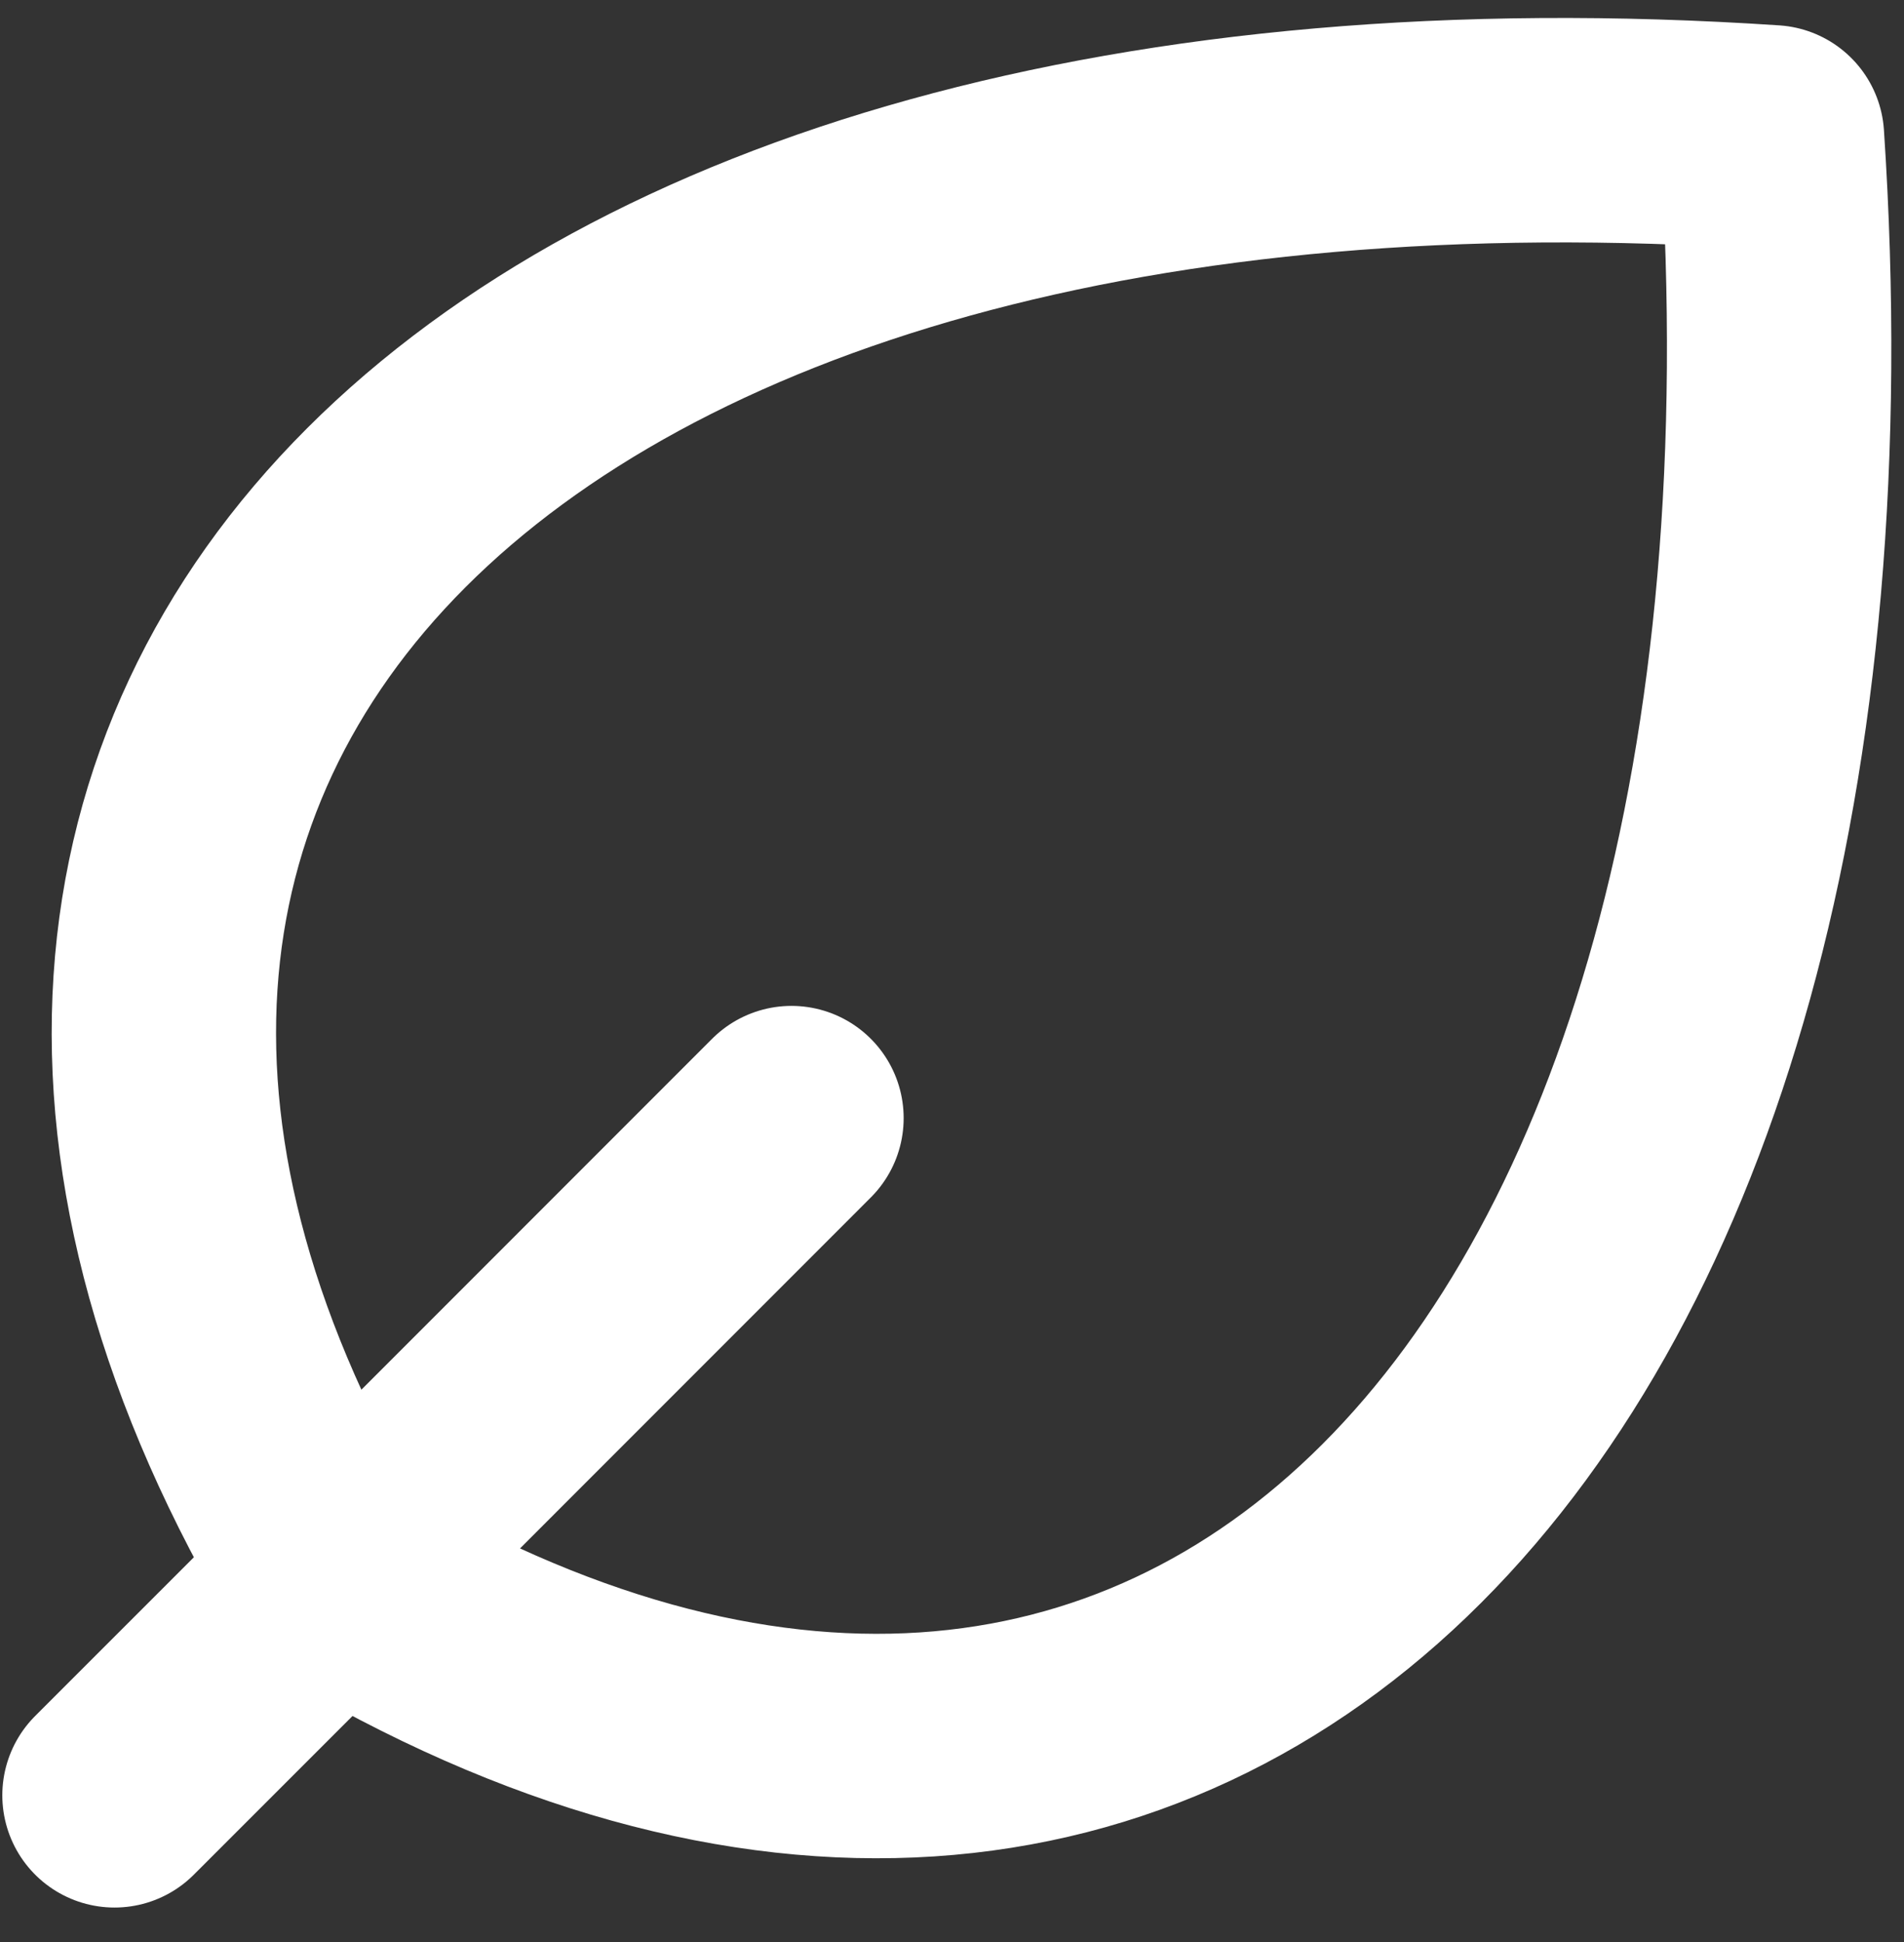 <svg xmlns="http://www.w3.org/2000/svg" width="51" height="52" viewBox="0 0 51 52" fill="none"><rect x="0" y="0" width="51" height="52" fill="#333333" stroke="none"/><path d="M8.93 42.211C31.597 55.811 49.73 37.678 47.464 3.678C13.464 1.411 -4.668 19.545 8.93 42.211ZM8.93 42.211V42.211ZM8.93 42.211L3.067 48.072M8.93 42.211L21.2 29.939" stroke="#fff" stroke-width="6.01" stroke-linecap="round" stroke-linejoin="round"></path></svg>